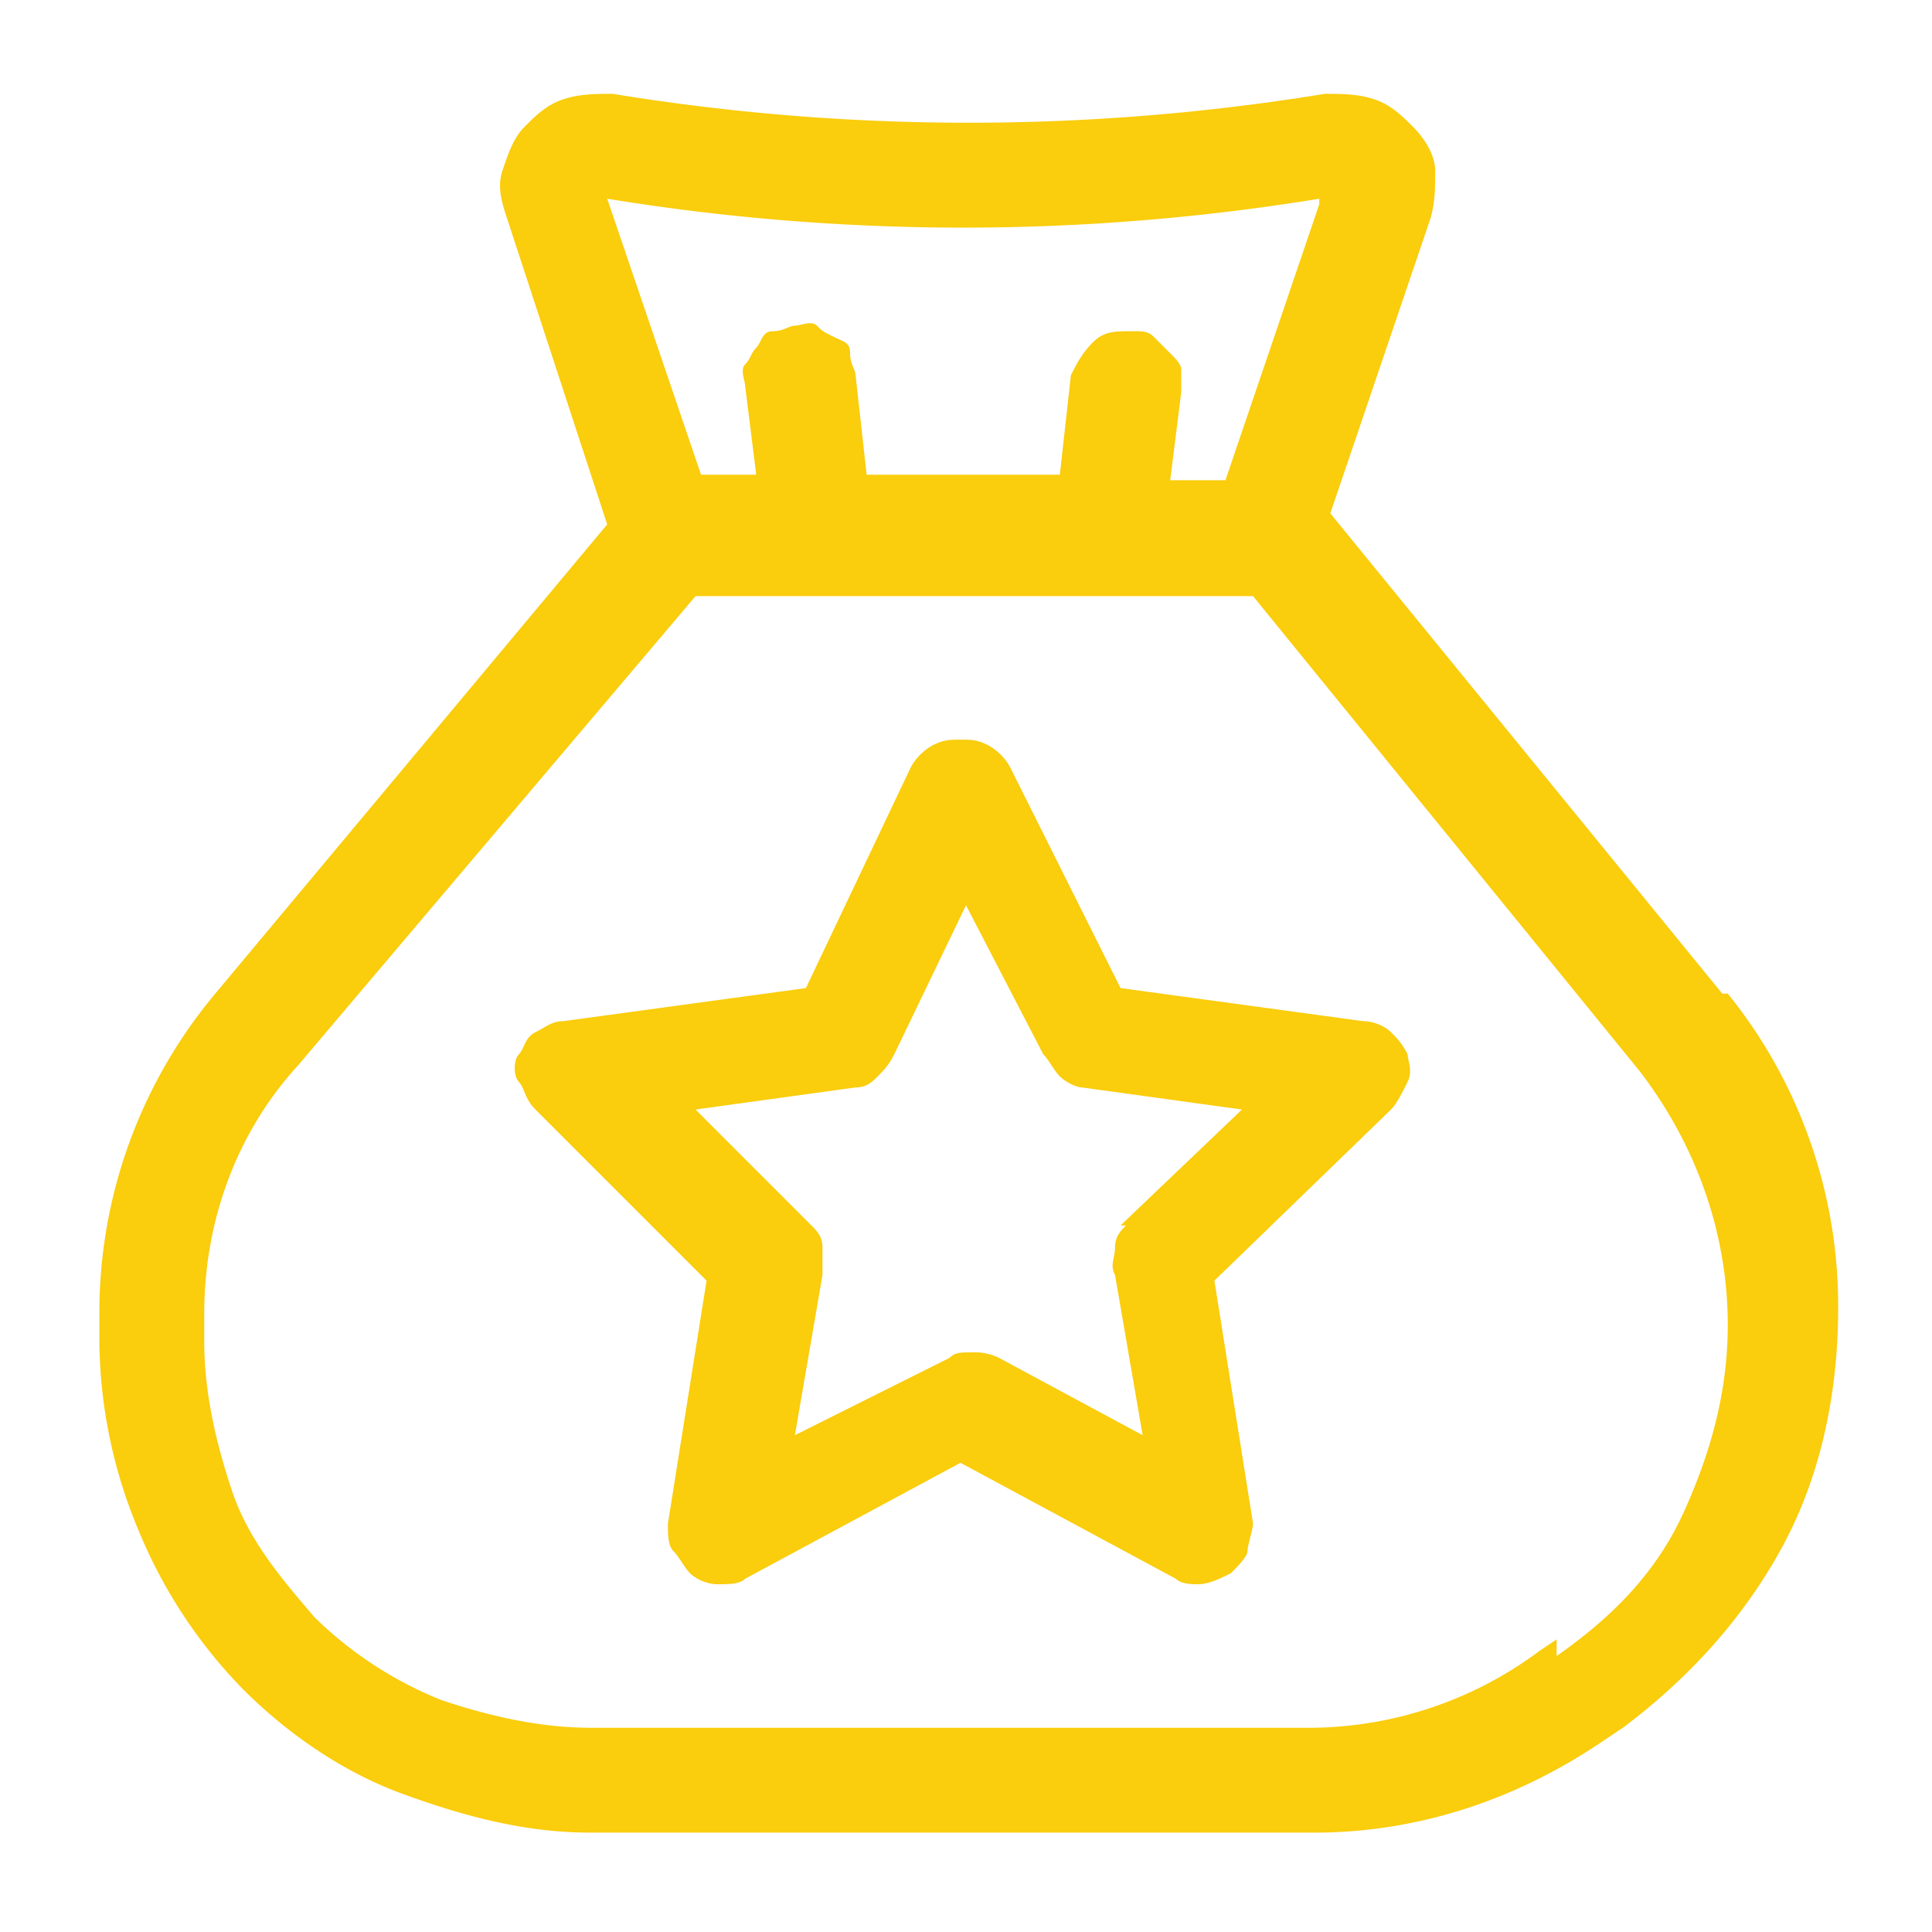 <?xml version="1.0" encoding="UTF-8"?>
<svg xmlns="http://www.w3.org/2000/svg" xmlns:v="https://vecta.io/nano" width="35" height="35" fill="#facd0d">
  <path d="M25.5 19.1c-.1-.2-.2-.3-.3-.4s-.3-.2-.5-.2l-4.4-.6-2-4a1 1 0 0 0-.4-.4c-.2-.1-.3-.1-.5-.1s-.3 0-.5.1a1 1 0 0 0-.4.4l-1.9 4-4.4.6c-.2 0-.3.1-.5.2s-.2.3-.3.4-.1.4 0 .5.1.3.3.5l3.1 3.1-.7 4.4c0 .2 0 .4.1.5s.2.3.3.4.3.2.5.2.4 0 .5-.1l3.9-2.1 3.9 2.1c.1.1.3.1.4.1.2 0 .4-.1.6-.2.1-.1.3-.3.3-.4s.1-.4.1-.5l-.7-4.4 3.2-3.1c.1-.1.2-.3.3-.5s0-.4 0-.5zm-5.1 3.1c-.1.1-.2.2-.2.4s-.1.3 0 .5l.5 2.9-2.6-1.4a1 1 0 0 0-.5-.1c-.2 0-.3 0-.4.1L14.4 26l.5-2.9v-.5c0-.2-.1-.3-.2-.4l-2.1-2.1 2.9-.4c.2 0 .3-.1.4-.2s.2-.2.3-.4l1.3-2.7 1.4 2.7c.1.1.2.3.3.4s.3.2.4.2l2.9.4-2.2 2.1zm5.1-3.1c-.1-.2-.2-.3-.3-.4s-.3-.2-.5-.2l-4.4-.6-2-4a1 1 0 0 0-.4-.4c-.2-.1-.3-.1-.5-.1s-.3 0-.5.1a1 1 0 0 0-.4.4l-1.9 4-4.4.6c-.2 0-.3.1-.5.2s-.2.3-.3.4-.1.4 0 .5.1.3.3.5l3.1 3.1-.7 4.4c0 .2 0 .4.1.5s.2.3.3.4.3.2.5.2.4 0 .5-.1l3.9-2.1 3.9 2.1c.1.1.3.1.4.1.2 0 .4-.1.6-.2.1-.1.3-.3.3-.4s.1-.4.1-.5l-.7-4.4 3.2-3.1c.1-.1.2-.3.3-.5s0-.4 0-.5zm-5.1 3.1c-.1.1-.2.2-.2.4s-.1.3 0 .5l.5 2.9-2.6-1.4a1 1 0 0 0-.5-.1c-.2 0-.3 0-.4.1L14.4 26l.5-2.9v-.5c0-.2-.1-.3-.2-.4l-2.1-2.1 2.9-.4c.2 0 .3-.1.4-.2s.2-.2.3-.4l1.3-2.7 1.4 2.7c.1.1.2.3.3.4s.3.2.4.2l2.9.4-2.2 2.1zm5.1-3.1c-.1-.2-.2-.3-.3-.4s-.3-.2-.5-.2l-4.4-.6-2-4a1 1 0 0 0-.4-.4c-.2-.1-.3-.1-.5-.1s-.3 0-.5.1a1 1 0 0 0-.4.4l-1.9 4-4.4.6c-.2 0-.3.1-.5.2s-.2.3-.3.4-.1.4 0 .5.1.3.3.5l3.1 3.1-.7 4.4c0 .2 0 .4.1.5s.2.3.3.4.3.2.5.2.4 0 .5-.1l3.9-2.1 3.9 2.1c.1.1.3.1.4.1.2 0 .4-.1.6-.2.1-.1.3-.3.3-.4s.1-.4.1-.5l-.7-4.4 3.2-3.1c.1-.1.2-.3.3-.5s0-.4 0-.5zm-5.1 3.1c-.1.1-.2.2-.2.4s-.1.3 0 .5l.5 2.9-2.6-1.4a1 1 0 0 0-.5-.1c-.2 0-.3 0-.4.1L14.4 26l.5-2.9v-.5c0-.2-.1-.3-.2-.4l-2.1-2.1 2.9-.4c.2 0 .3-.1.4-.2s.2-.2.3-.4l1.3-2.7 1.4 2.7c.1.1.2.3.3.4s.3.2.4.2l2.9.4-2.2 2.1zM31.2 18l-7.1-8.7L25.9 4c.1-.3.1-.6.1-.9s-.2-.6-.4-.8-.4-.4-.7-.5-.6-.1-.9-.1a40 40 0 0 1-12.9 0c-.3 0-.6 0-.9.1s-.5.3-.7.5-.3.5-.4.8 0 .6.1.9L11 9.5 3.9 18a9 9 0 0 0-2.1 5.8v.5a9 9 0 0 0 .7 3.4 9 9 0 0 0 1.9 2.9c.8.8 1.8 1.5 2.9 1.9s2.2.7 3.4.7h13.1c1.9 0 3.7-.6 5.3-1.7l.3-.2c1.2-.9 2.2-2 2.9-3.3s1-2.8 1-4.3a9 9 0 0 0-2-5.7zM23.9 3.7l-1.7 5h-1l.2-1.6v-.4c0-.1-.1-.2-.2-.3l-.3-.3c-.1-.1-.2-.1-.4-.1-.3 0-.5 0-.7.2s-.3.4-.4.6l-.2 1.8h-3.5l-.2-1.8c0-.1-.1-.2-.1-.4s-.1-.2-.3-.3-.2-.1-.3-.2-.3 0-.4 0-.2.1-.4.1-.2.2-.3.3-.1.2-.2.3 0 .3 0 .4l.2 1.6h-1l-1.7-5a40 40 0 0 0 12.9 0zm4.3 26l-.3.2a7 7 0 0 1-4.1 1.4H10.7c-.9 0-1.8-.2-2.7-.5a7 7 0 0 1-2.3-1.5c-.6-.7-1.2-1.4-1.5-2.3s-.5-1.8-.5-2.7v-.5c0-1.7.6-3.3 1.7-4.5l7.2-8.5h10.1l3.5 4.3 3.5 4.3c1 1.3 1.6 2.9 1.6 4.6 0 1.2-.3 2.3-.8 3.4s-1.3 1.9-2.3 2.6z"></path>
</svg>
